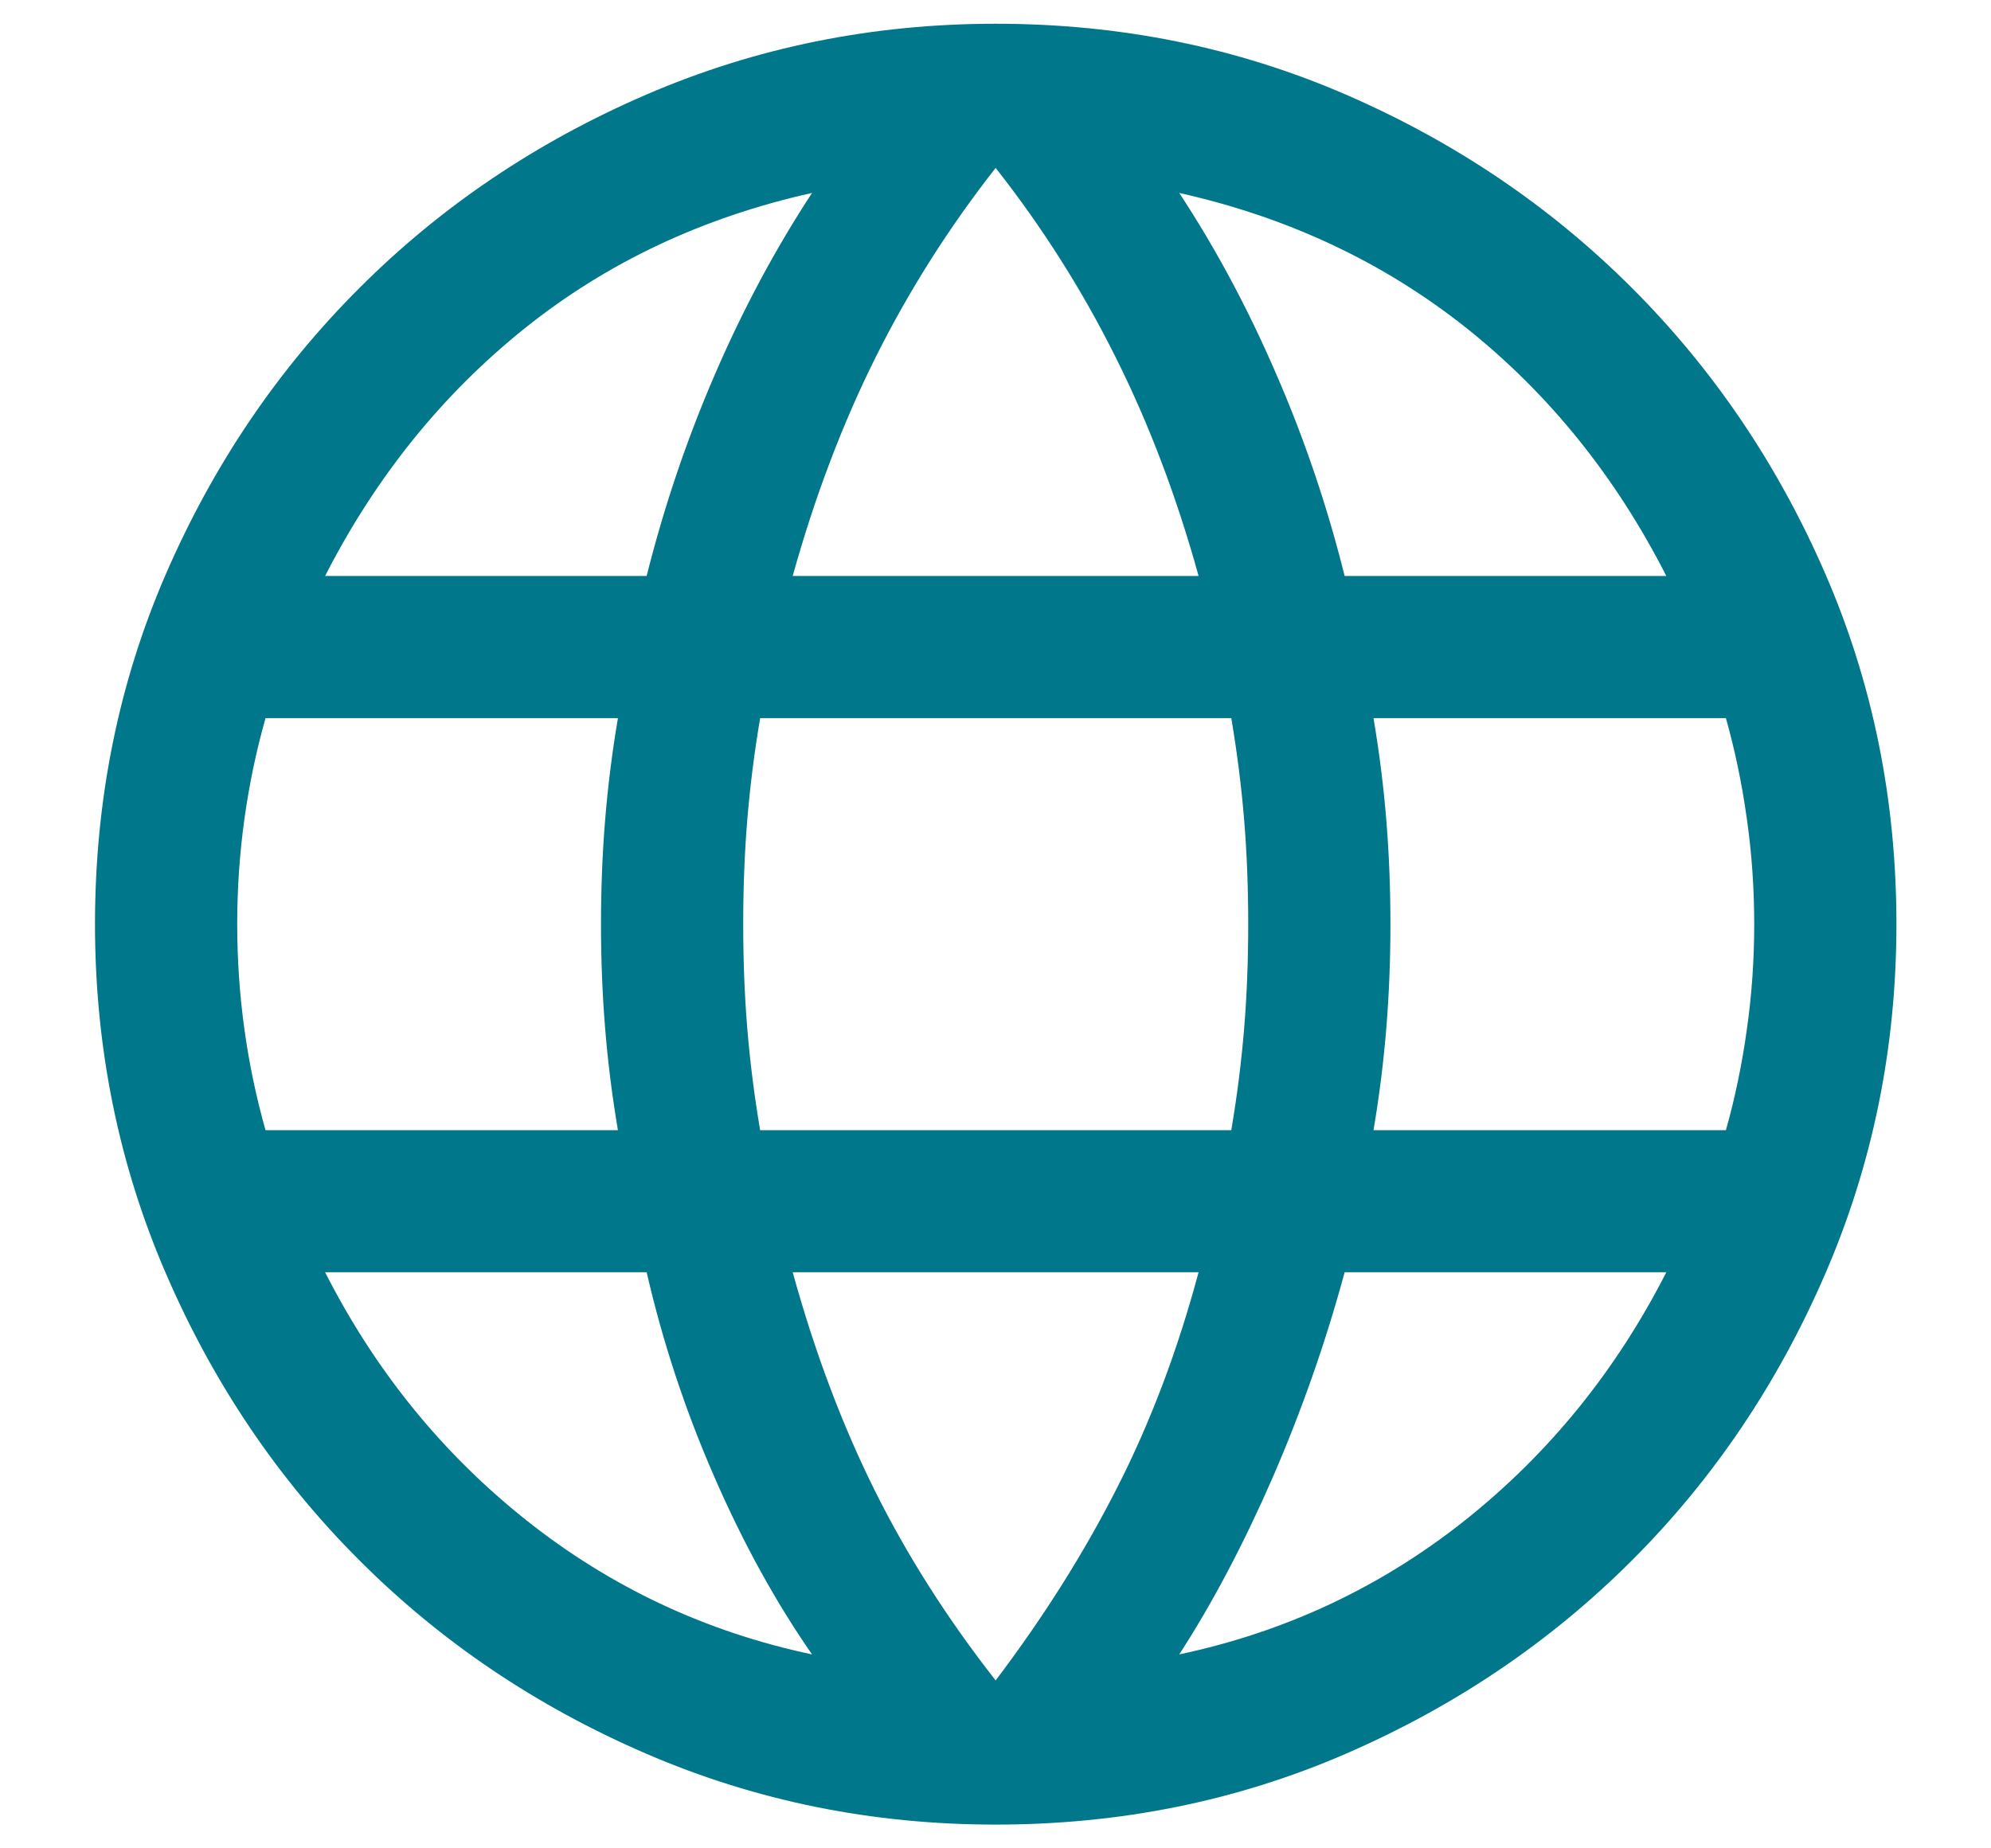 <svg width="14" height="13" viewBox="0 0 14 13" fill="none" xmlns="http://www.w3.org/2000/svg">
<path d="M7.001 12.833C6.133 12.833 5.314 12.667 4.543 12.334C3.772 12.001 3.1 11.548 2.527 10.974C1.953 10.401 1.5 9.729 1.167 8.958C0.834 8.188 0.668 7.368 0.668 6.5C0.668 5.625 0.834 4.803 1.167 4.036C1.5 3.269 1.953 2.599 2.527 2.026C3.1 1.452 3.772 0.999 4.543 0.666C5.314 0.333 6.133 0.167 7.001 0.167C7.877 0.167 8.698 0.333 9.465 0.666C10.232 0.999 10.902 1.452 11.476 2.026C12.049 2.599 12.502 3.269 12.835 4.036C13.168 4.803 13.335 5.625 13.335 6.5C13.335 7.368 13.168 8.188 12.835 8.958C12.502 9.729 12.049 10.401 11.476 10.974C10.902 11.548 10.232 12.001 9.465 12.334C8.698 12.667 7.877 12.833 7.001 12.833ZM7.001 11.819C7.342 11.368 7.628 10.913 7.86 10.454C8.093 9.995 8.282 9.493 8.428 8.948H5.574C5.729 9.51 5.921 10.02 6.149 10.479C6.377 10.938 6.661 11.385 7.001 11.819ZM5.71 11.636C5.455 11.269 5.225 10.852 5.022 10.385C4.818 9.918 4.66 9.439 4.547 8.948H2.286C2.638 9.641 3.11 10.223 3.703 10.694C4.295 11.164 4.964 11.478 5.71 11.636ZM8.292 11.636C9.038 11.478 9.708 11.164 10.3 10.694C10.892 10.223 11.364 9.641 11.717 8.948H9.455C9.321 9.443 9.152 9.924 8.949 10.392C8.745 10.859 8.527 11.273 8.292 11.636ZM1.867 7.949H4.345C4.303 7.701 4.273 7.458 4.254 7.22C4.235 6.982 4.226 6.742 4.226 6.5C4.226 6.258 4.235 6.018 4.254 5.78C4.273 5.542 4.303 5.299 4.345 5.051H1.867C1.803 5.278 1.753 5.513 1.719 5.758C1.685 6.002 1.668 6.249 1.668 6.5C1.668 6.75 1.685 6.998 1.719 7.242C1.753 7.487 1.803 7.722 1.867 7.949ZM5.345 7.949H8.658C8.7 7.701 8.73 7.46 8.749 7.226C8.768 6.992 8.777 6.75 8.777 6.5C8.777 6.249 8.768 6.007 8.749 5.774C8.73 5.54 8.7 5.299 8.658 5.051H5.345C5.303 5.299 5.273 5.54 5.254 5.774C5.235 6.007 5.226 6.249 5.226 6.5C5.226 6.75 5.235 6.992 5.254 7.226C5.273 7.46 5.303 7.701 5.345 7.949ZM9.658 7.949H12.136C12.2 7.722 12.249 7.487 12.283 7.242C12.318 6.998 12.335 6.75 12.335 6.5C12.335 6.249 12.318 6.002 12.283 5.758C12.249 5.513 12.2 5.278 12.136 5.051H9.658C9.7 5.299 9.73 5.542 9.749 5.78C9.768 6.018 9.777 6.258 9.777 6.5C9.777 6.742 9.768 6.982 9.749 7.22C9.73 7.458 9.7 7.701 9.658 7.949ZM9.455 4.051H11.717C11.36 3.35 10.891 2.769 10.31 2.306C9.728 1.844 9.056 1.528 8.292 1.357C8.548 1.746 8.775 2.17 8.974 2.631C9.174 3.091 9.334 3.565 9.455 4.051ZM5.574 4.051H8.428C8.274 3.494 8.079 2.98 7.844 2.511C7.61 2.041 7.329 1.598 7.001 1.181C6.674 1.598 6.393 2.041 6.158 2.511C5.924 2.98 5.729 3.494 5.574 4.051ZM2.286 4.051H4.547C4.669 3.565 4.829 3.091 5.028 2.631C5.227 2.17 5.455 1.746 5.71 1.357C4.943 1.528 4.269 1.845 3.69 2.309C3.11 2.774 2.642 3.354 2.286 4.051Z" fill="#00778B"/>
</svg>
